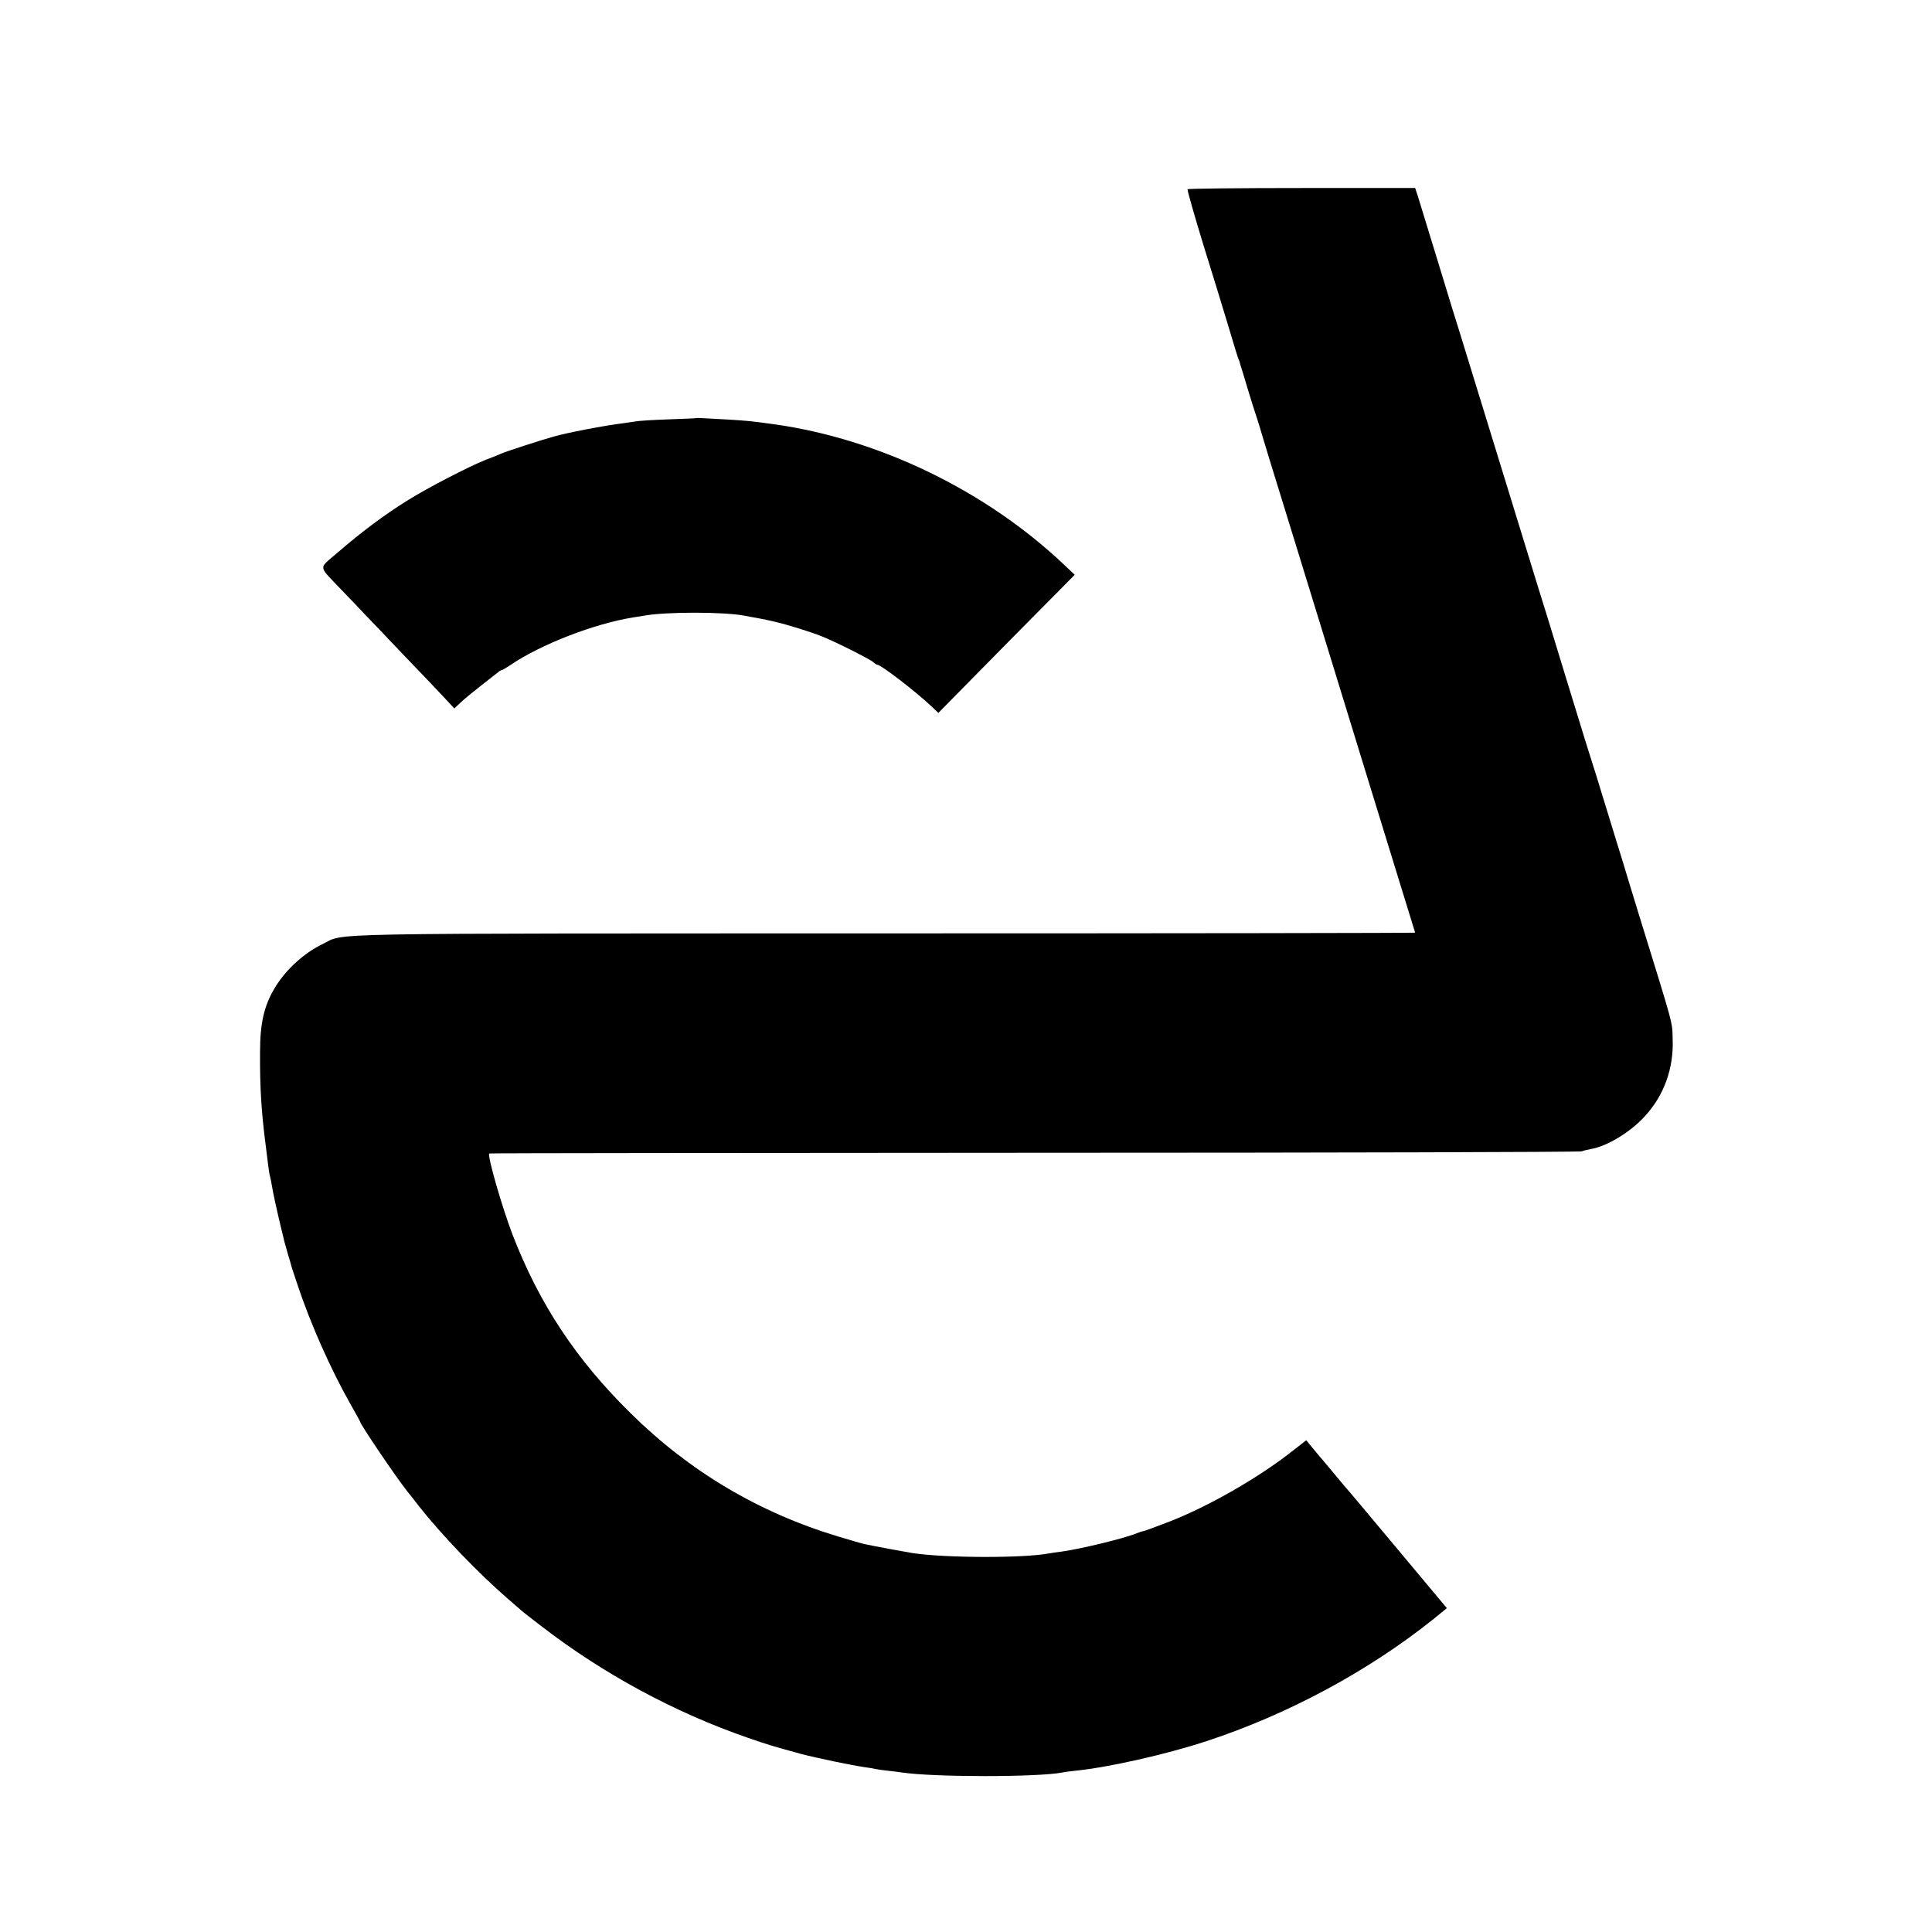 <?xml version="1.0" standalone="no"?>
<!DOCTYPE svg PUBLIC "-//W3C//DTD SVG 20010904//EN"
 "http://www.w3.org/TR/2001/REC-SVG-20010904/DTD/svg10.dtd">
<svg version="1.0" xmlns="http://www.w3.org/2000/svg"
 width="1084pt" height="1084pt" viewBox="0 0 1084 1084"
 preserveAspectRatio="xMidYMid meet">
<g transform="translate(0,1084) scale(0.1,-0.1)"
fill="#000000" stroke="none">
<path d="M6663 9778 c-2 -5 37 -142 87 -306 51 -163 100 -324 110 -357 10 -33
33 -107 50 -165 17 -58 34 -112 37 -120 4 -8 7 -17 8 -20 0 -3 4 -14 7 -25 4
-11 21 -67 38 -125 17 -58 41 -132 52 -165 11 -33 21 -67 23 -75 5 -19 50
-166 215 -700 72 -234 144 -468 160 -520 16 -52 132 -431 259 -843 127 -411
231 -749 231 -750 0 -2 -1335 -4 -2967 -4 -3269 -1 -3030 4 -3163 -60 -106
-51 -209 -146 -269 -247 -60 -100 -82 -199 -82 -361 -1 -197 7 -329 31 -515 5
-41 12 -95 15 -120 3 -25 7 -52 10 -60 2 -8 7 -31 10 -50 6 -39 29 -144 51
-235 8 -33 17 -68 19 -79 3 -10 12 -44 21 -75 10 -31 18 -60 19 -66 2 -5 16
-51 33 -100 74 -223 188 -478 296 -669 31 -54 56 -100 56 -102 0 -14 208 -321
267 -394 7 -8 35 -44 63 -80 130 -165 335 -378 499 -520 35 -30 69 -60 75 -65
6 -6 58 -47 116 -91 345 -266 747 -483 1155 -624 115 -40 143 -48 300 -91 78
-21 285 -64 355 -74 25 -3 52 -8 60 -10 8 -2 40 -7 70 -10 30 -3 66 -8 80 -10
181 -27 762 -27 902 0 12 3 46 7 73 10 182 18 511 92 735 166 457 150 908 393
1272 684 l76 62 -275 329 c-151 181 -287 343 -302 359 -14 17 -46 55 -71 85
-25 30 -47 57 -50 60 -3 3 -25 28 -48 57 l-43 52 -77 -60 c-190 -150 -471
-311 -692 -397 -103 -39 -140 -53 -150 -54 -3 0 -21 -6 -40 -14 -77 -29 -311
-86 -416 -100 -27 -3 -58 -8 -69 -10 -141 -27 -581 -26 -765 2 -32 5 -212 38
-267 50 -12 2 -80 22 -150 43 -445 134 -834 365 -1164 691 -308 303 -513 614
-663 1002 -58 151 -143 445 -131 456 1 2 1377 3 3056 4 1679 0 3062 4 3074 8
12 5 35 10 51 13 90 15 221 94 302 183 109 118 163 269 157 434 -3 102 9 56
-190 700 -36 118 -80 260 -96 315 -17 55 -42 134 -54 175 -13 41 -40 129 -60
195 -20 66 -40 131 -45 145 -5 14 -73 232 -150 485 -77 253 -149 487 -160 520
-10 33 -109 355 -220 715 -111 360 -210 682 -220 715 -11 33 -65 209 -120 390
-56 182 -107 350 -115 375 l-15 45 -636 0 c-350 0 -638 -3 -641 -7z"/>
<path d="M3907 8494 c-1 -1 -72 -4 -157 -7 -85 -3 -166 -8 -180 -11 -14 -2
-47 -7 -75 -11 -95 -11 -315 -53 -390 -75 -69 -19 -262 -82 -290 -94 -16 -7
-57 -24 -90 -36 -91 -36 -328 -158 -442 -230 -124 -77 -258 -177 -387 -289
-112 -97 -115 -68 25 -216 48 -49 104 -108 125 -131 22 -22 116 -121 209 -219
94 -97 198 -207 232 -243 l62 -67 33 31 c18 18 71 61 118 98 47 36 90 71 97
76 7 6 15 10 18 10 4 0 25 13 48 28 170 116 471 233 691 268 21 3 46 7 56 9
122 23 454 23 570 0 14 -3 41 -8 60 -11 57 -11 63 -12 110 -23 68 -16 198 -56
260 -81 74 -29 271 -128 291 -146 8 -8 19 -14 22 -14 20 0 215 -150 302 -232
l40 -38 382 388 383 387 -57 54 c-439 417 -1041 709 -1633 791 -131 18 -143
19 -255 26 -162 9 -176 10 -178 8z"/>
</g>
</svg>
